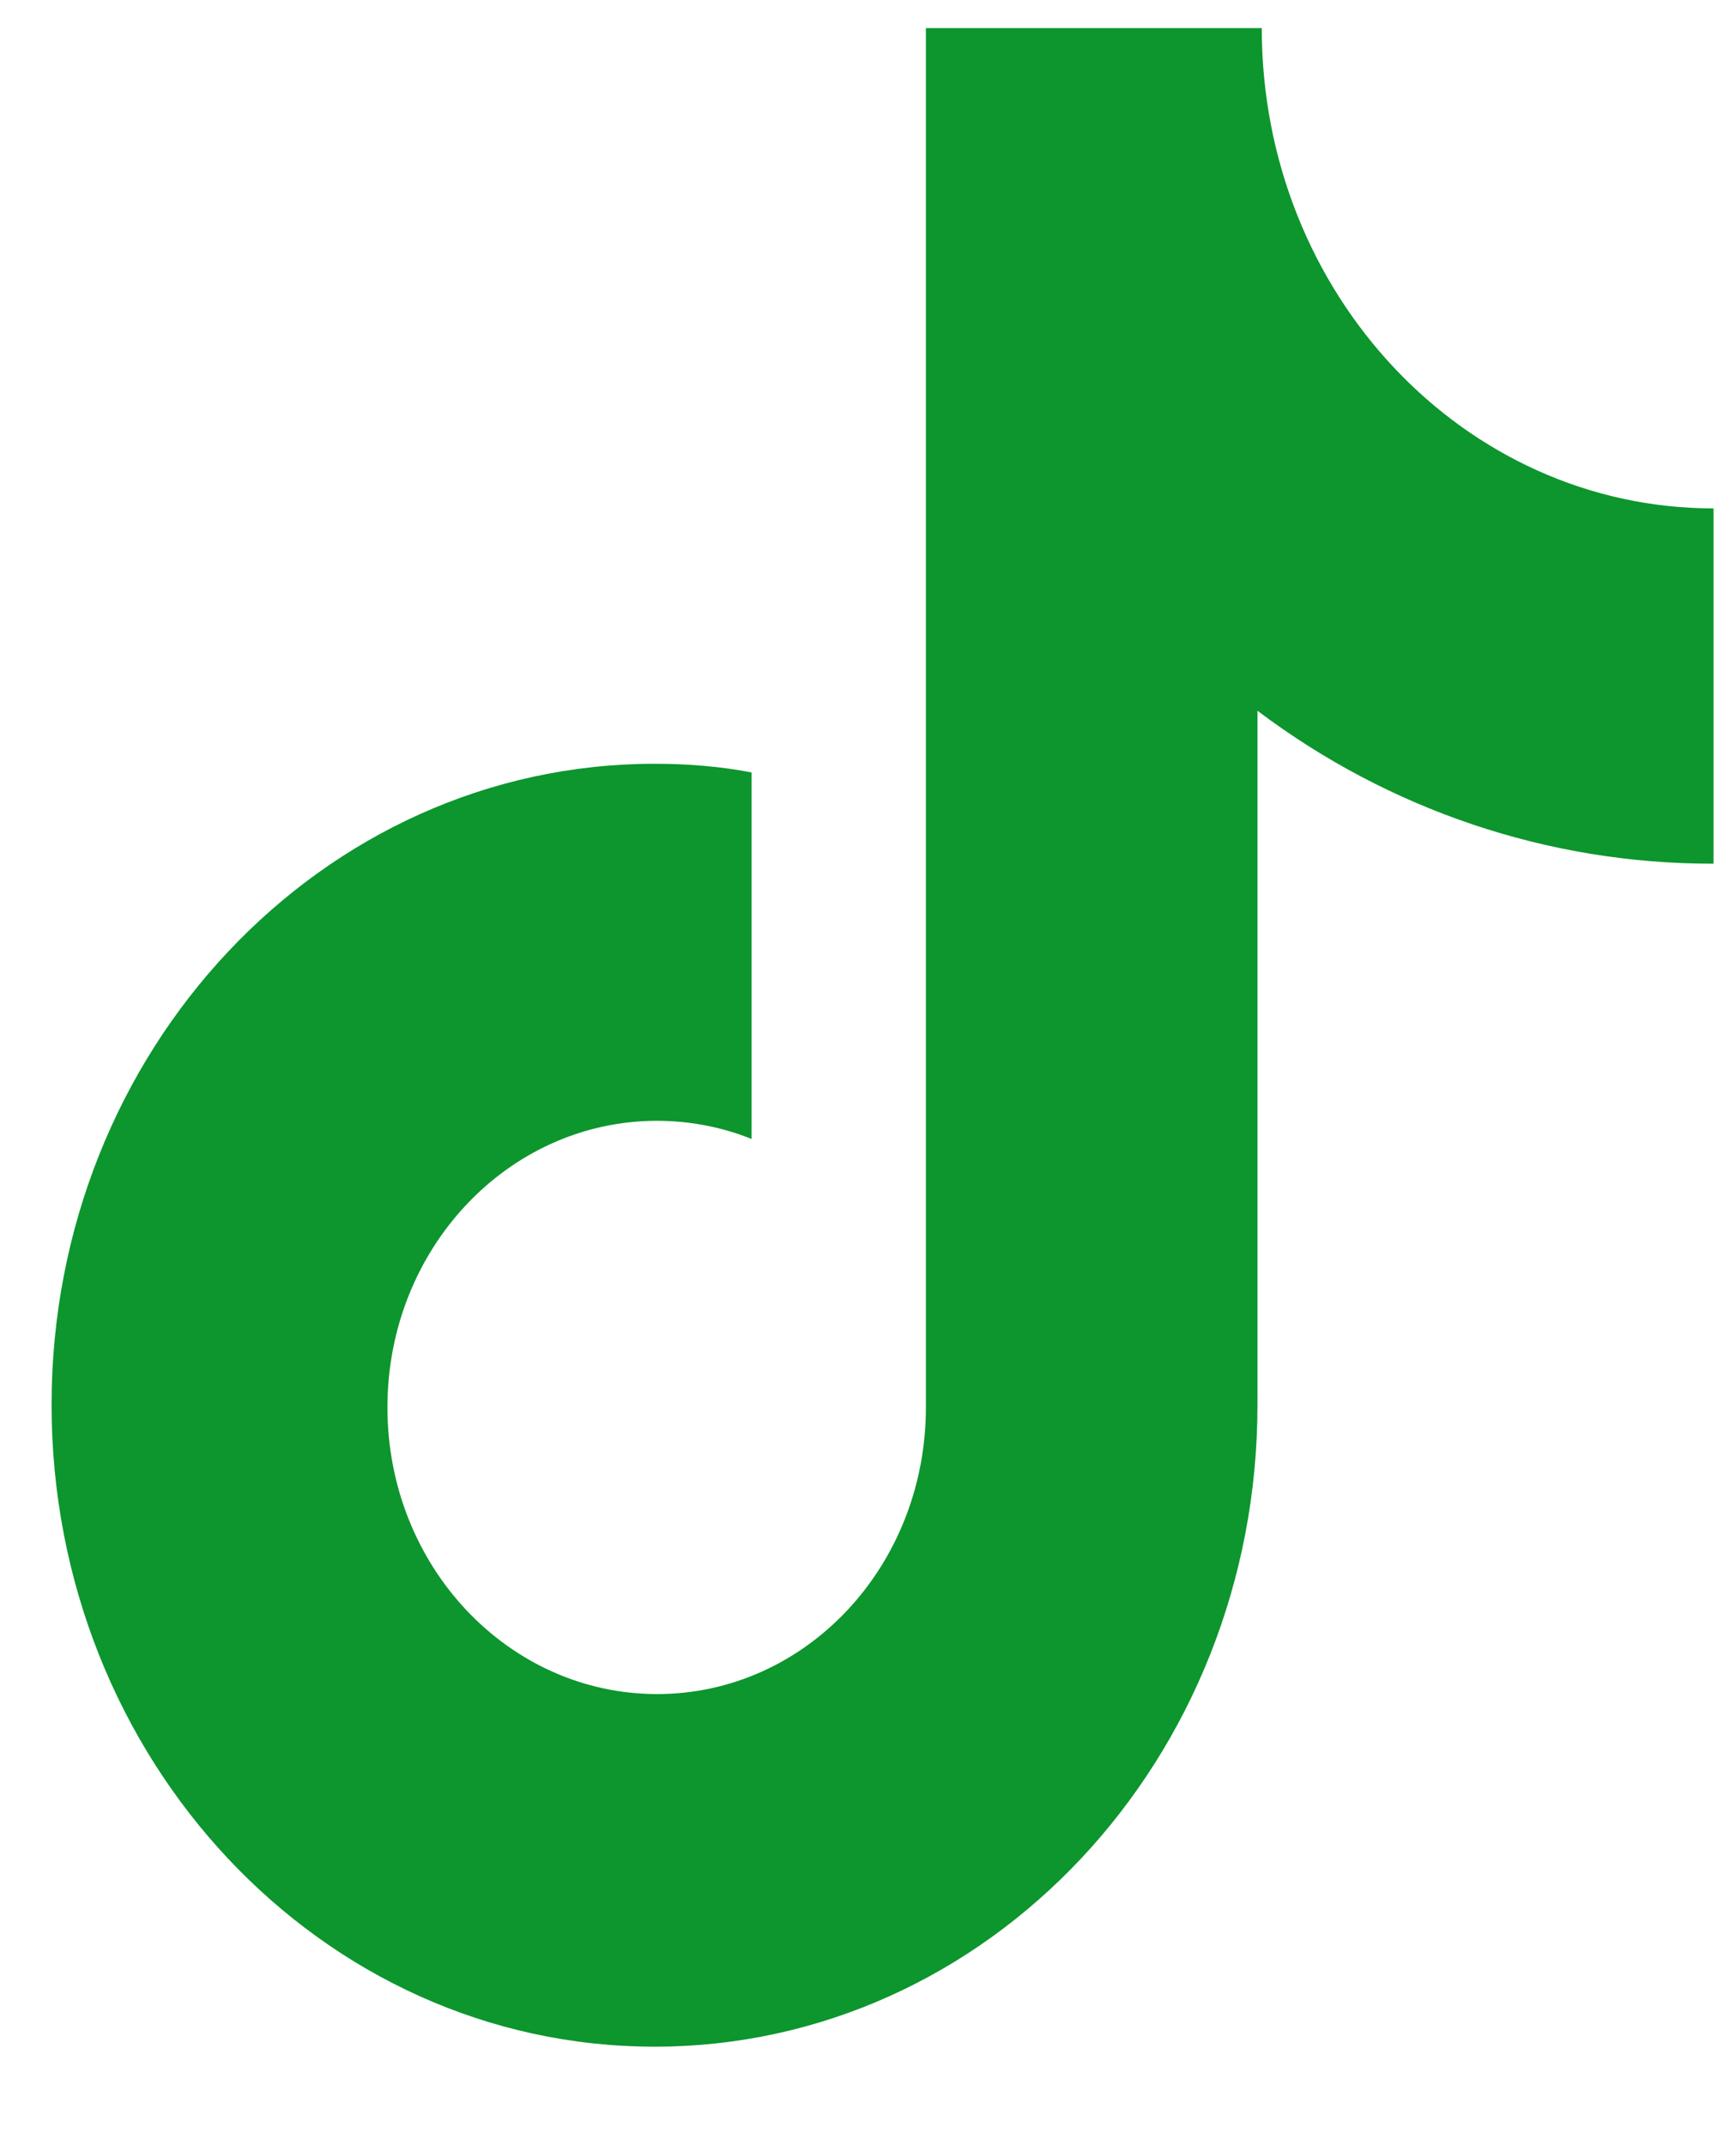 <svg 
 xmlns="http://www.w3.org/2000/svg"
 xmlns:xlink="http://www.w3.org/1999/xlink"
 width="17px" height="21px">
<path fill-rule="evenodd"  fill="#0C962D"
 d="M12.356,0.275 L9.067,0.275 L9.067,13.777 C9.067,15.334 7.890,16.584 6.435,16.584 C4.980,16.584 3.794,15.334 3.794,13.777 C3.794,12.222 4.980,10.972 6.435,10.972 C6.746,10.972 7.066,11.031 7.360,11.150 L7.360,7.562 C7.057,7.503 6.738,7.477 6.410,7.477 C3.146,7.477 0.505,10.291 0.505,13.752 C0.505,17.222 3.146,20.036 6.410,20.036 C9.673,20.036 12.314,17.222 12.314,13.752 L12.314,6.958 C13.601,7.928 15.157,8.455 16.763,8.455 L16.780,8.455 L16.780,4.977 C14.341,4.977 12.356,2.877 12.356,0.275 Z"/>
</svg>